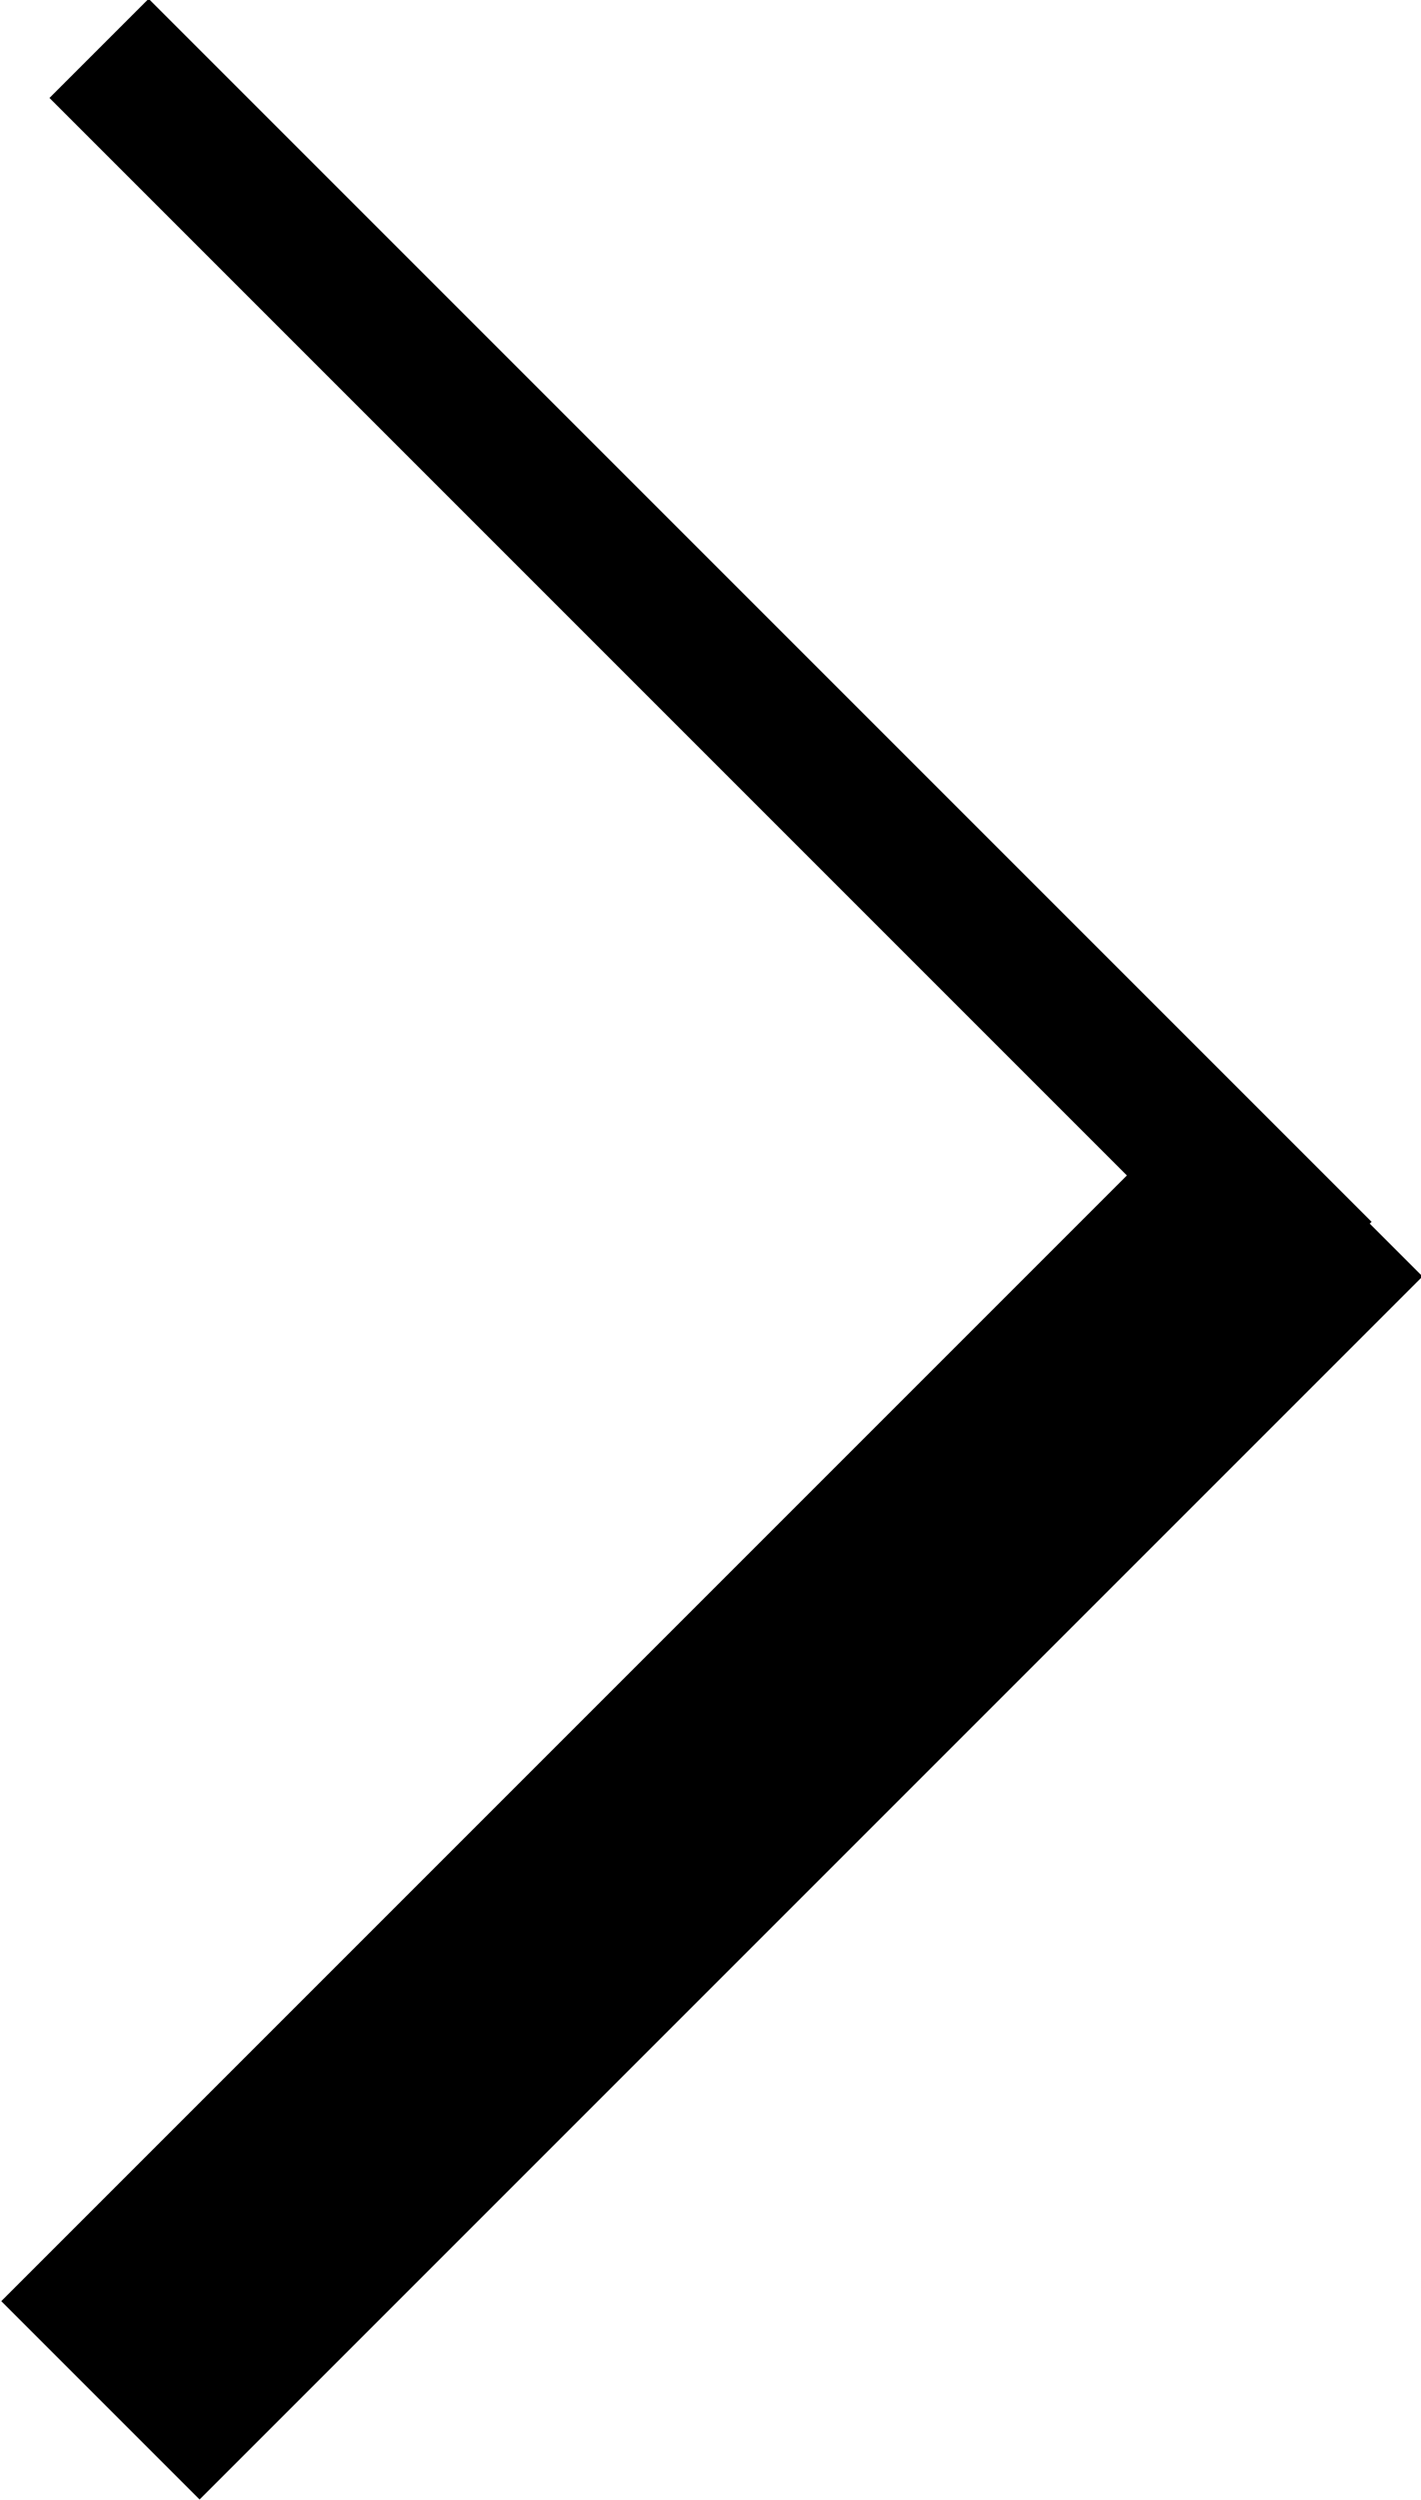 <svg xmlns="http://www.w3.org/2000/svg" viewBox="0 0 7.6 13.37"><g id="Layer_2" data-name="Layer 2"><g id="Artwork"><rect x="3.43" y="-1.09" width="0.75" height="9.25" transform="translate(-1.39 3.72) rotate(-45)"/><rect x="-0.82" y="8.82" width="9.25" height="1.5" transform="translate(-5.65 5.49) rotate(-45)"/></g></g></svg>